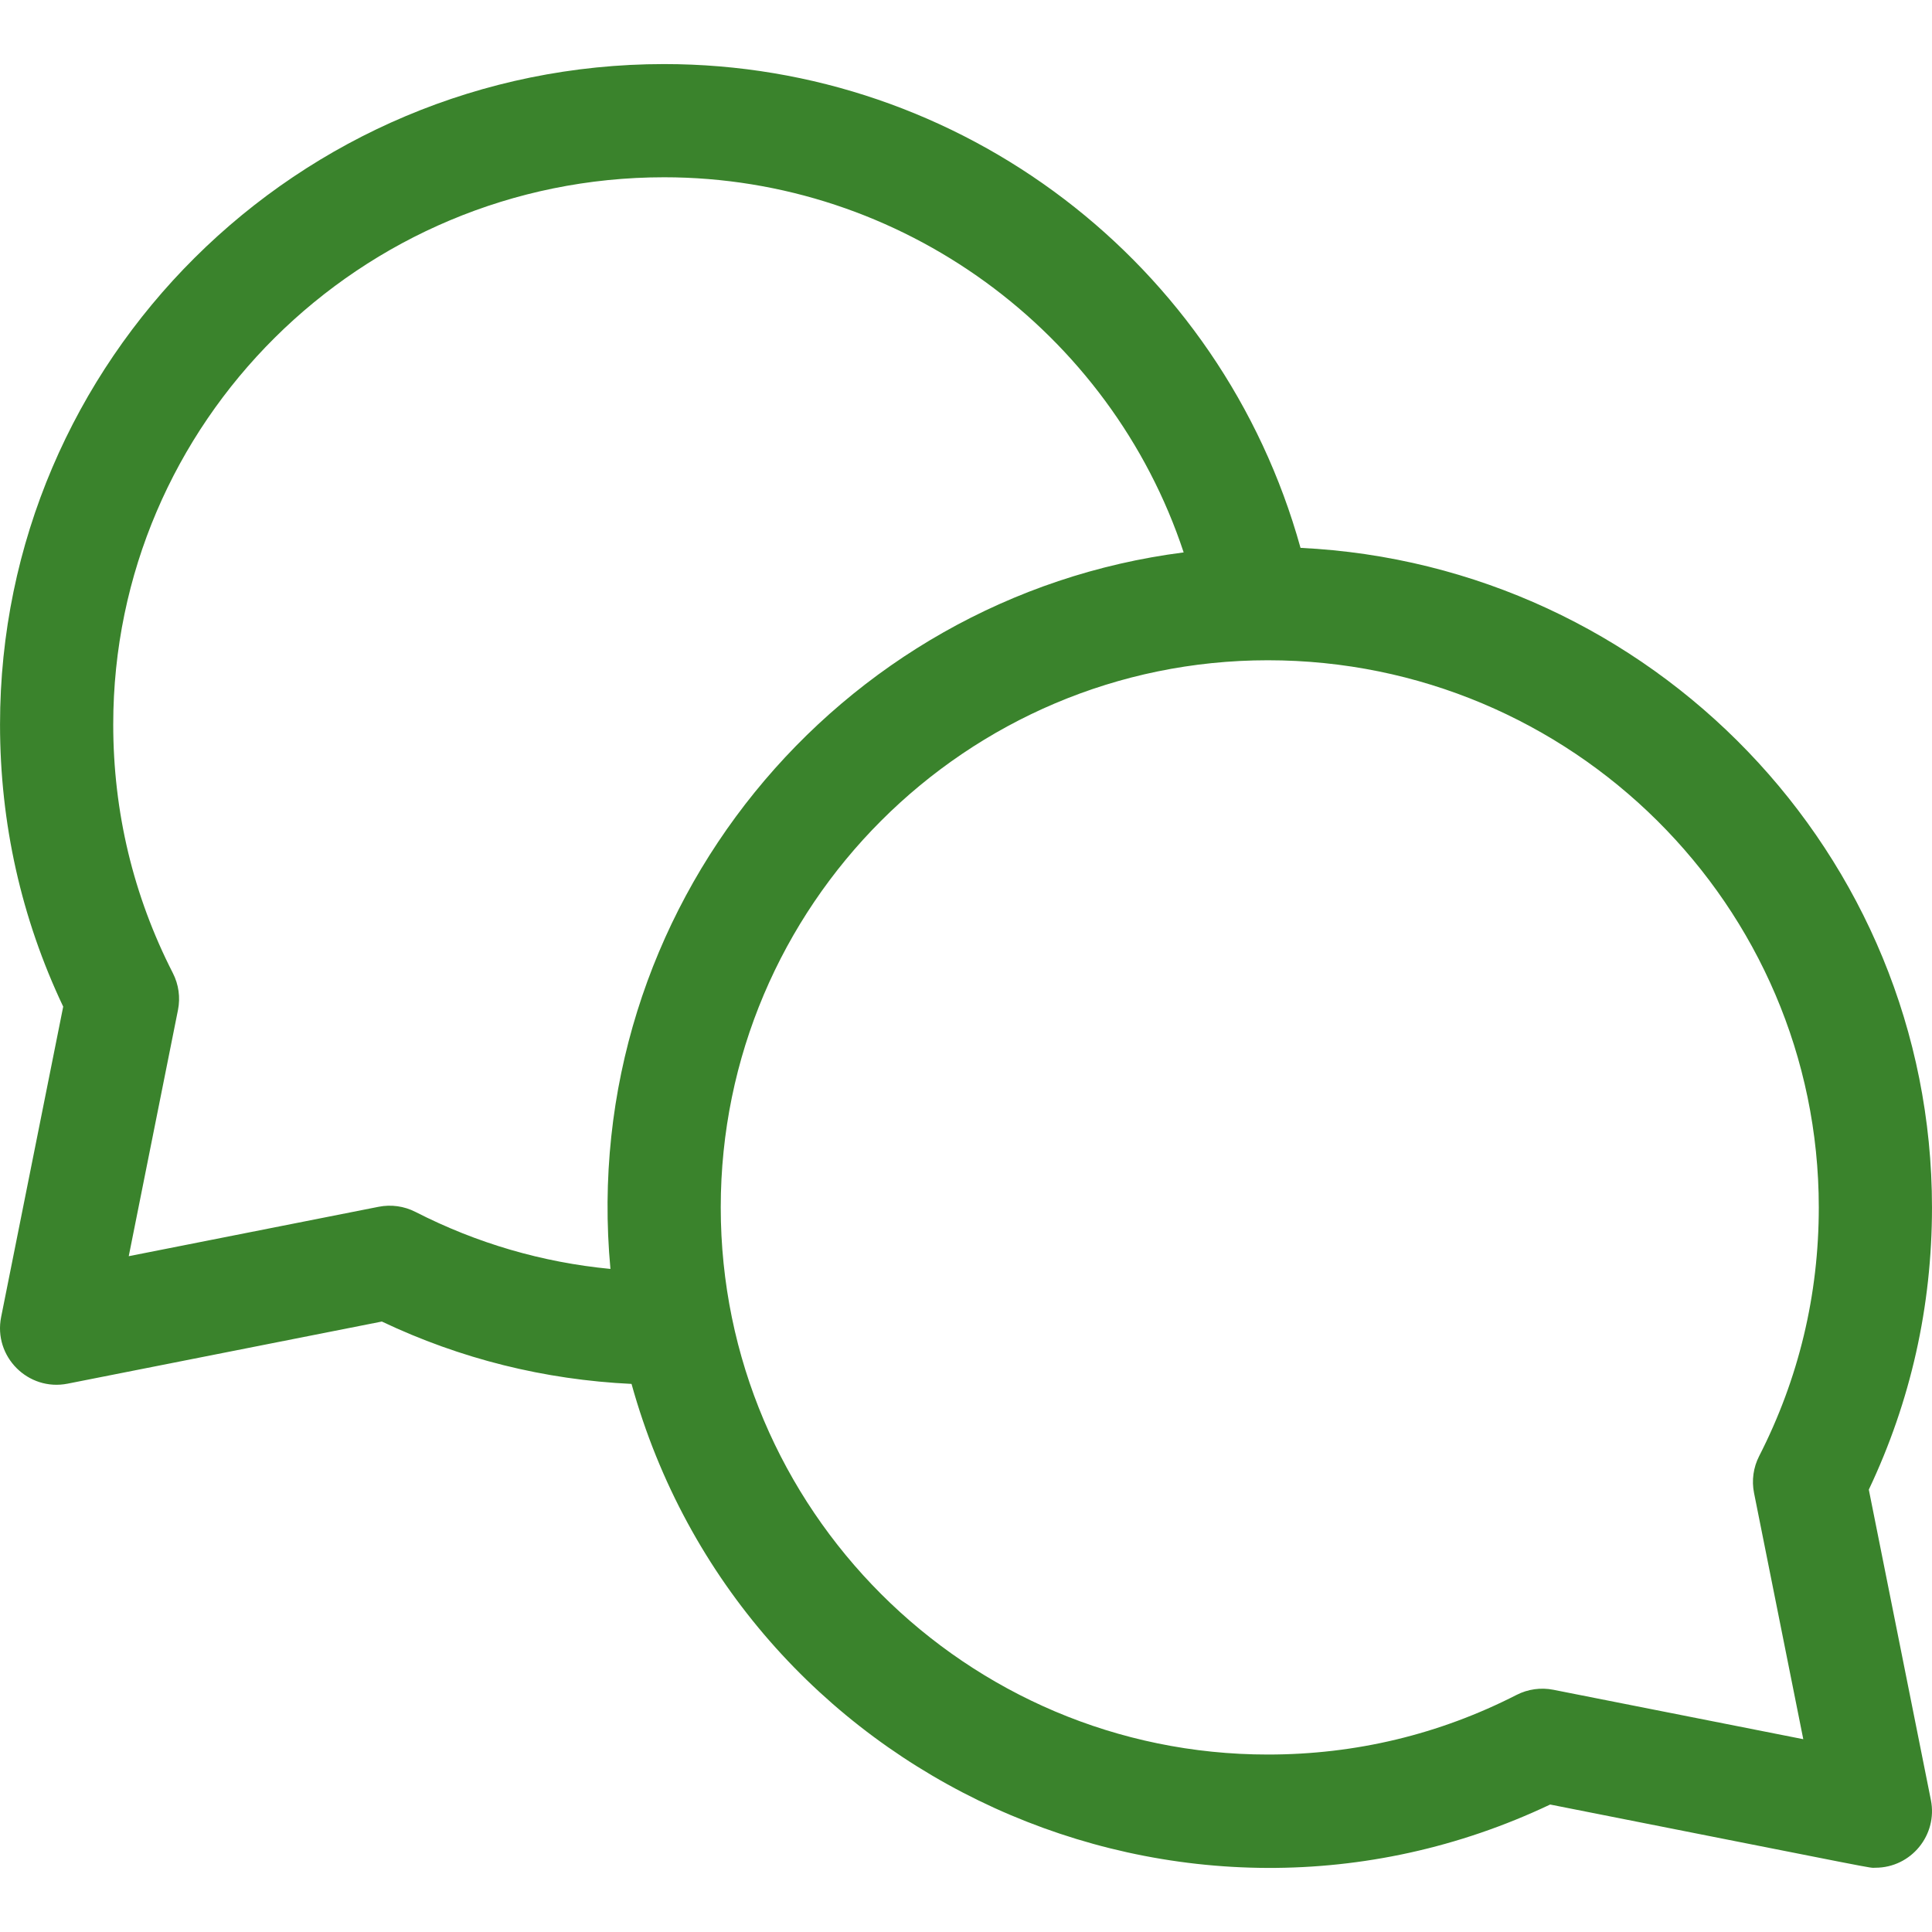 <?xml version="1.0"?>
<svg xmlns="http://www.w3.org/2000/svg" xmlns:xlink="http://www.w3.org/1999/xlink" xmlns:svgjs="http://svgjs.com/svgjs" version="1.1" width="512" height="512" x="0" y="0" viewBox="0 0 512.012 512.012" style="enable-background:new 0 0 512 512" xml:space="preserve" class=""><g><g xmlns="http://www.w3.org/2000/svg"><path d="m495.266 394.775c11.112-23.435 16.742-48.57 16.742-74.794 0-93.61-74.304-170.285-167.347-174.787-20.968-75.53-89.845-128.213-168.653-128.213-97.047 0-176 78.505-176 175 0 26.224 5.63 51.359 16.742 74.794l-16.451 82.265c-2.094 10.472 7.144 19.728 17.618 17.656l83.279-16.465c20.862 9.896 43.054 15.426 66.17 16.529 29.148 104.951 146.217 157.593 243.452 111.471 91.207 18.032 84.094 16.75 86.189 16.75 9.479 0 16.56-8.686 14.709-17.941zm-385.17-73.6c-3.001-1.534-6.433-2.013-9.737-1.359l-66.24 13.097 13.049-65.25c.663-3.315.187-6.759-1.354-9.77-10.487-20.516-15.806-42.691-15.806-65.912 0-79.953 65.495-145 146-145 62.915 0 118.319 40.91 137.681 99.417-91.706 11.725-160.775 94.472-151.914 189.891-18.075-1.737-35.391-6.787-51.679-15.114zm354.753 74.488 13.049 65.25-66.24-13.097c-3.306-.653-6.736-.175-9.737 1.359-20.516 10.487-42.691 15.806-65.912 15.806-79.953 0-145-65.047-145-145s65.047-145 145-145c80.505 0 146 65.047 146 145 0 23.221-5.318 45.396-15.806 65.912-1.541 3.011-2.017 6.454-1.354 9.77z" fill="#3a832c" data-original="#000000" style="" class=""/></g></g></svg>
